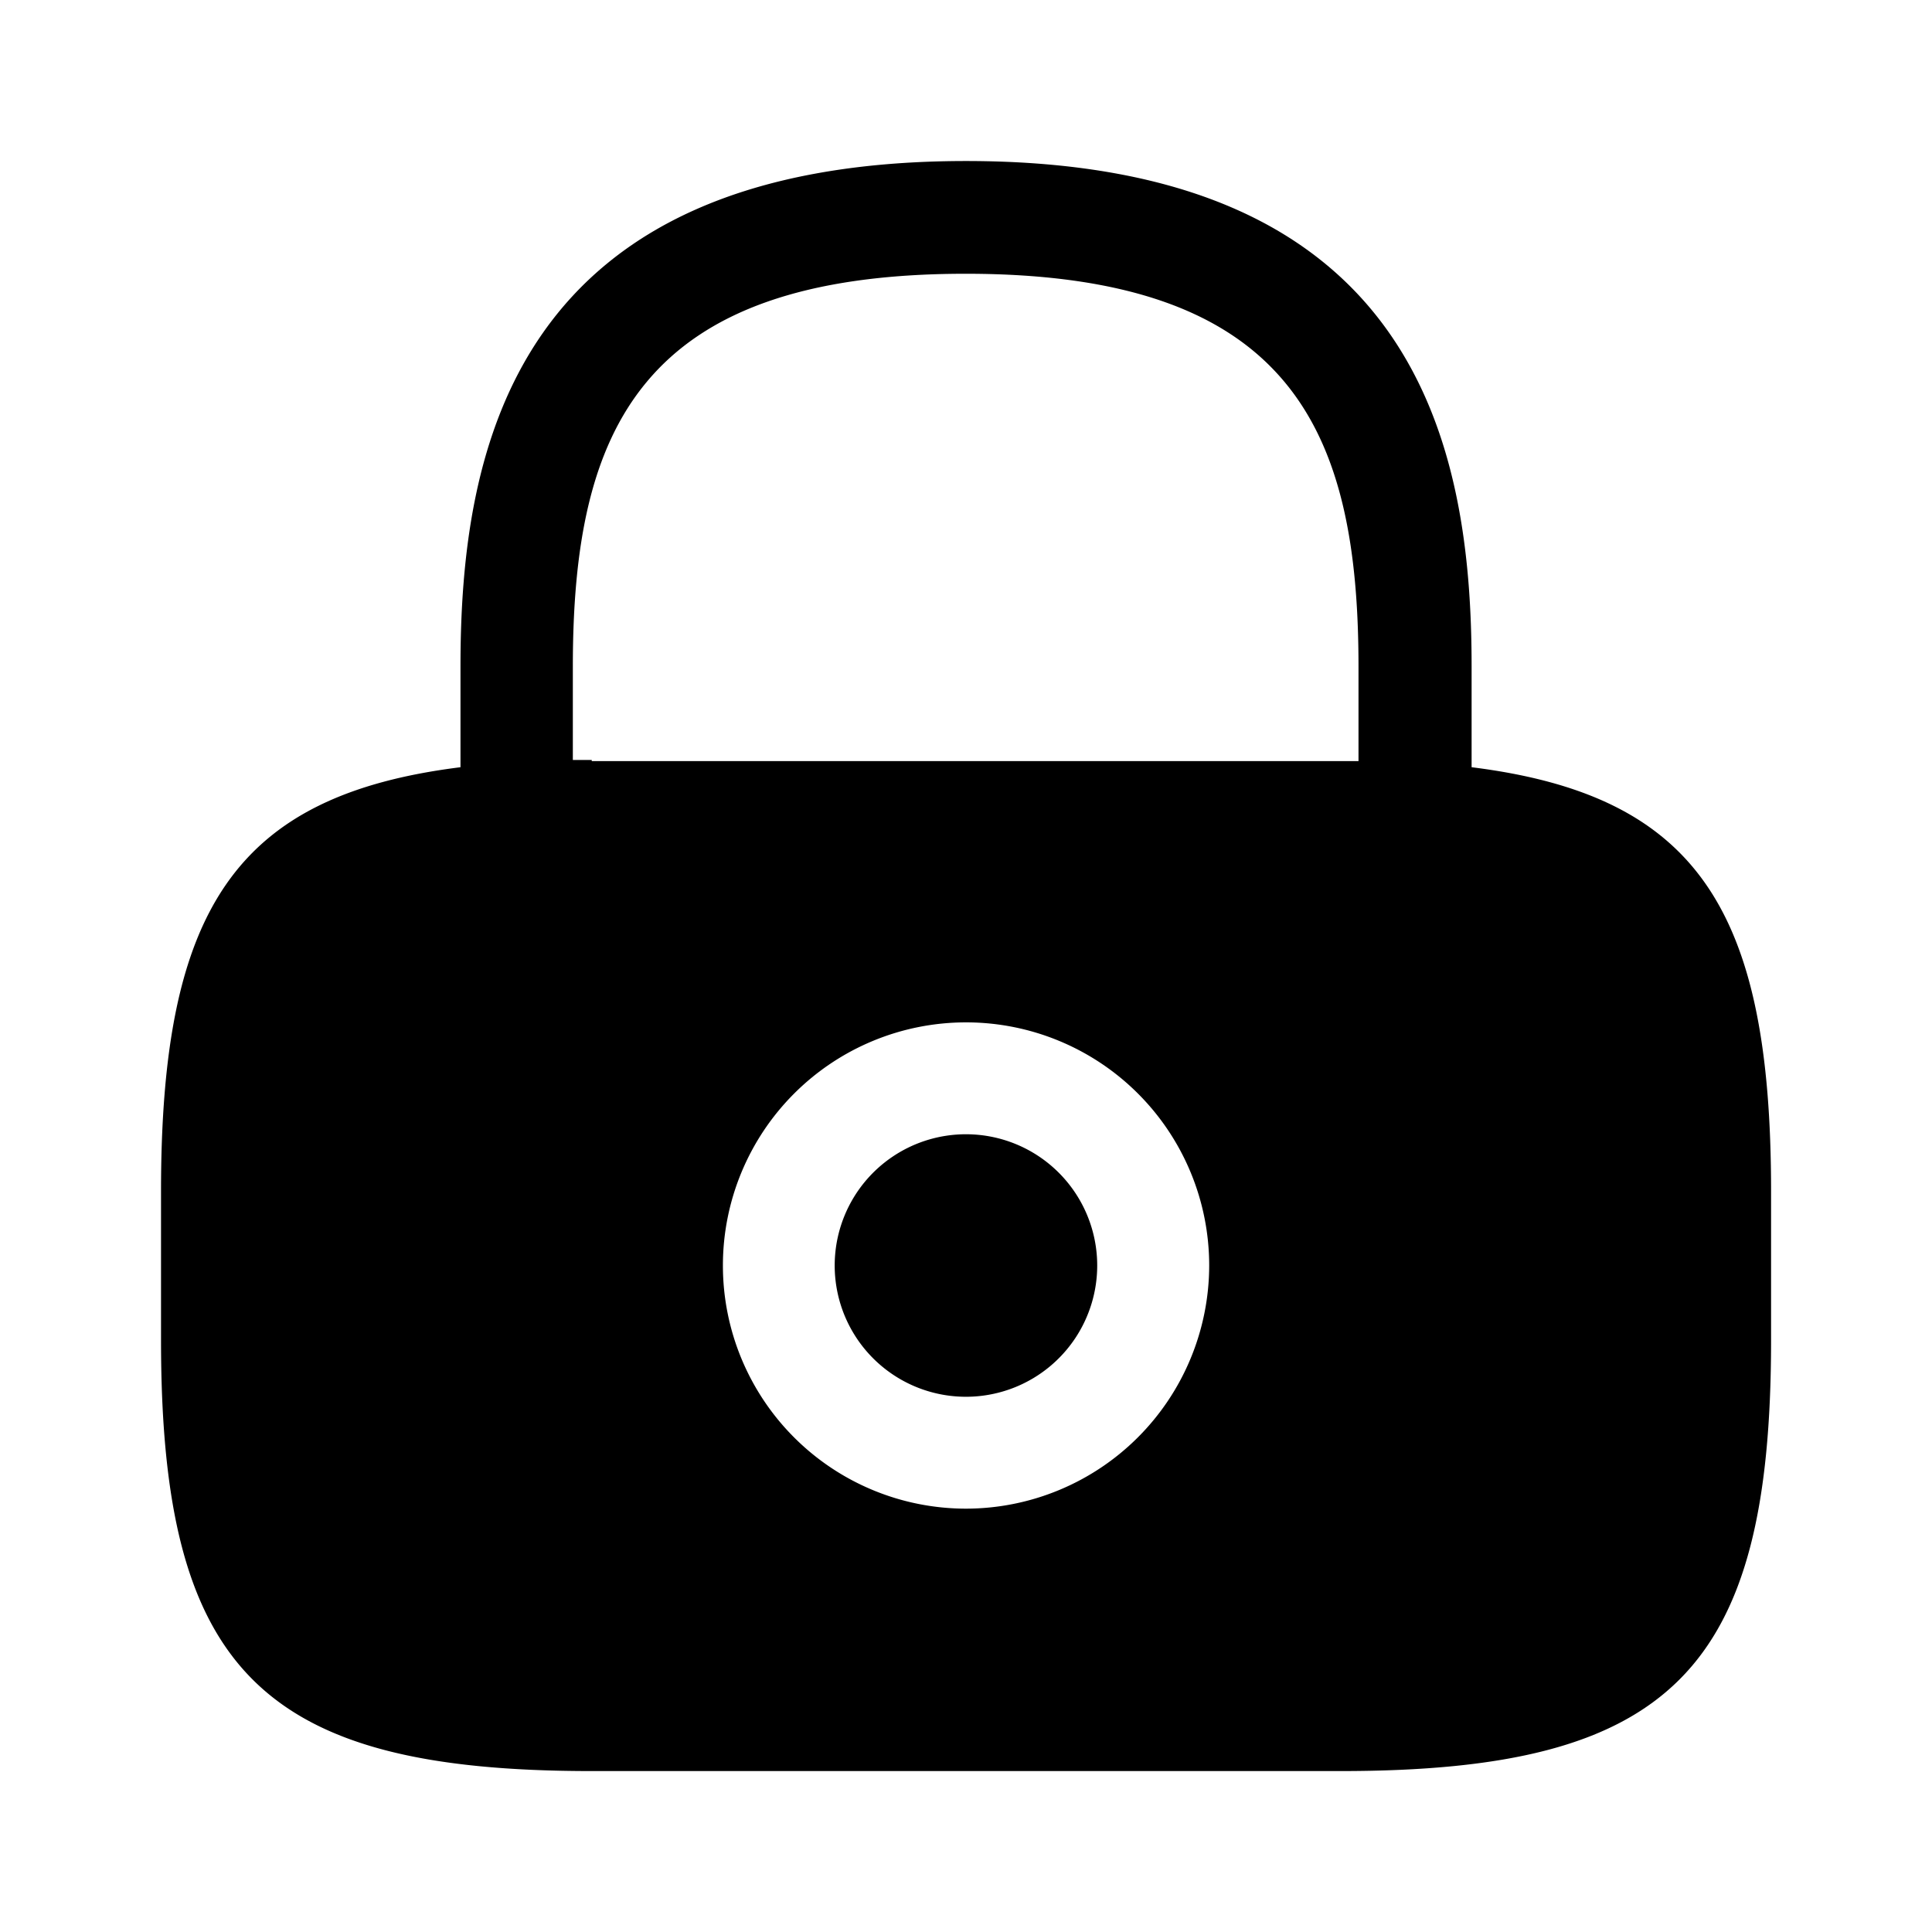 <svg xmlns="http://www.w3.org/2000/svg" width="20.445" height="20.445" viewBox="0 0 20.445 20.445">
  <g id="vuesax_bold_lock" data-name="vuesax/bold/lock" transform="translate(-172 -252)">
    <path id="Vector" d="M2.777,1.389A1.389,1.389,0,1,1,1.389,0,1.389,1.389,0,0,1,2.777,1.389Z" transform="translate(180.834 264.003)"/>
    <path id="Vector-2" data-name="Vector" d="M13.869,6.415V5.35c0-2.3-.554-5.35-5.35-5.35s-5.35,3.05-5.35,5.35V6.415C.784,6.713,0,7.923,0,10.9V12.48c0,3.493,1.065,4.558,4.558,4.558H12.48c3.493,0,4.558-1.065,4.558-4.558V10.9C17.038,7.923,16.254,6.713,13.869,6.415Zm-5.35,7.846a2.573,2.573,0,1,1,2.573-2.573A2.576,2.576,0,0,1,8.519,14.261ZM4.558,6.338h-.2V5.35c0-2.5.707-4.157,4.157-4.157s4.157,1.661,4.157,4.157v1H4.558Z" transform="translate(173.704 253.704)"/>
    <path id="Vector-3" data-name="Vector" d="M0,0H20.445V20.445H0Z" transform="translate(192.445 272.445) rotate(180)" fill="none" opacity="0"/>
  </g>
</svg>
